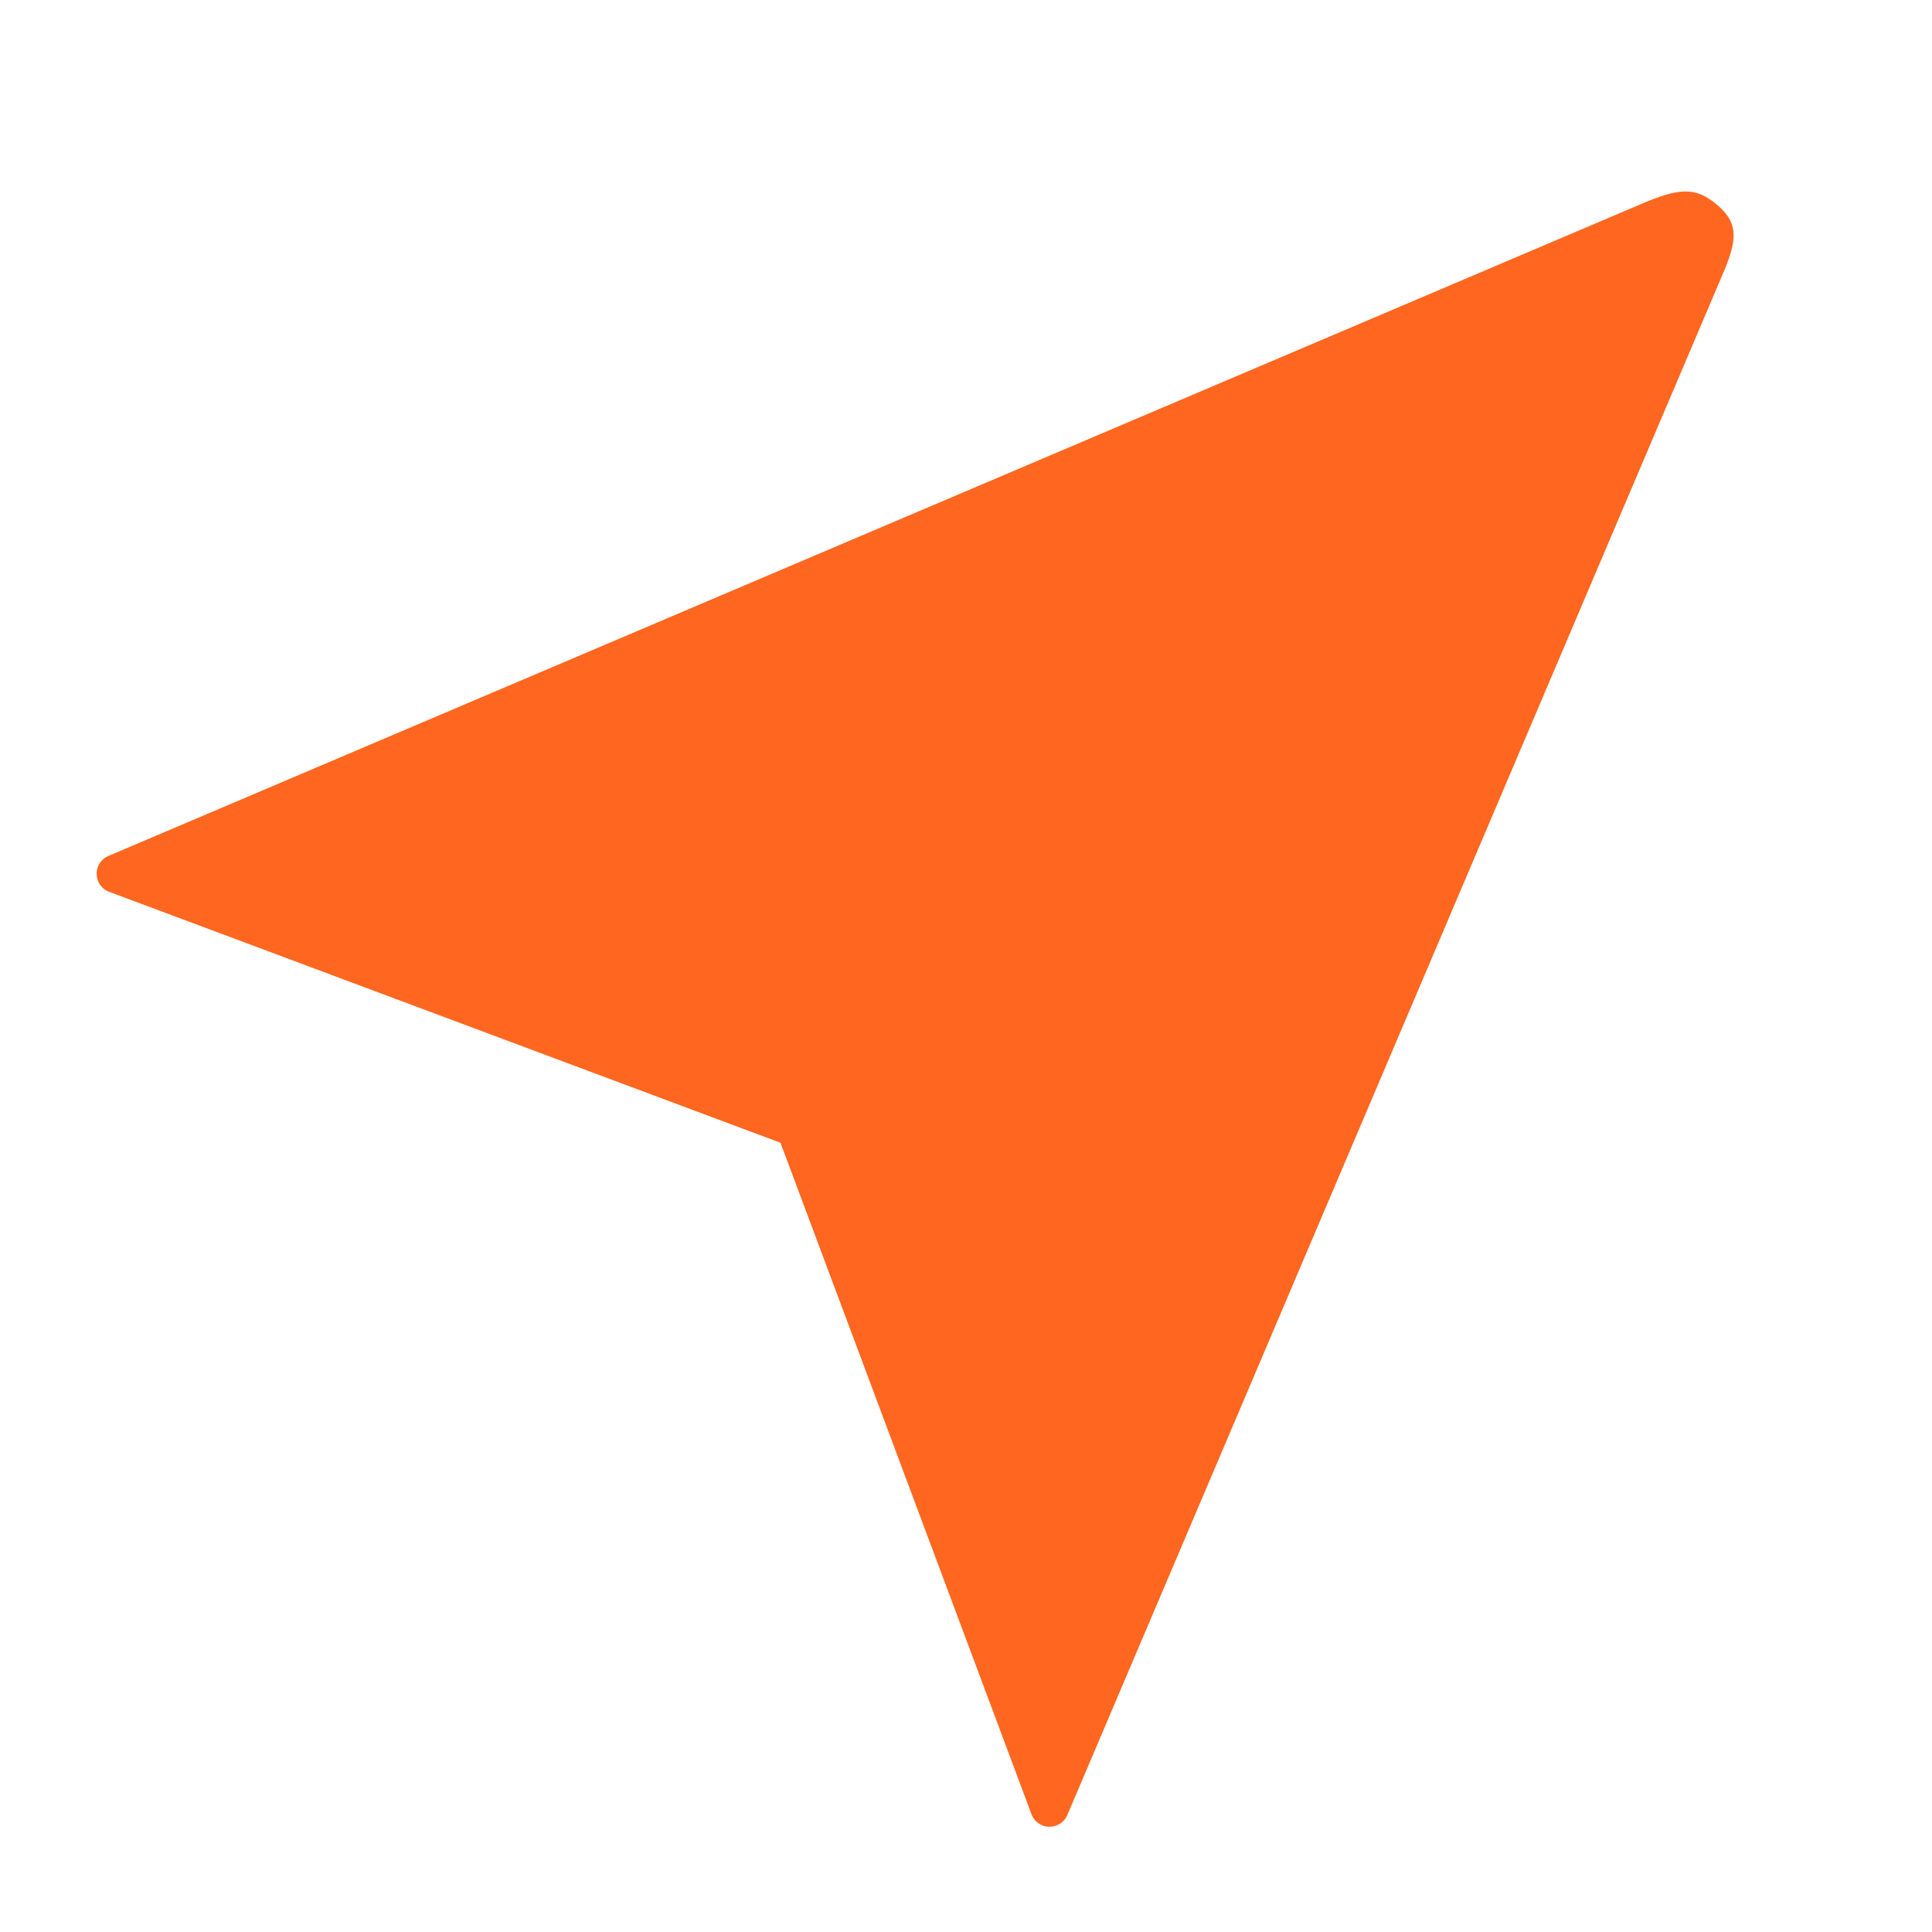 <svg xmlns="http://www.w3.org/2000/svg" width="20" height="20"><path fill="#ff661f" fill-rule="evenodd" d="M8.08 11.831l2.598 6.95a.2.2 0 0 0 .371.008L17.841 2.82c.153-.359.147-.523-.074-.706s-.387-.168-.782 0L1.122 8.861a.2.2 0 0 0 .008.371l6.95 2.598z"/></svg>